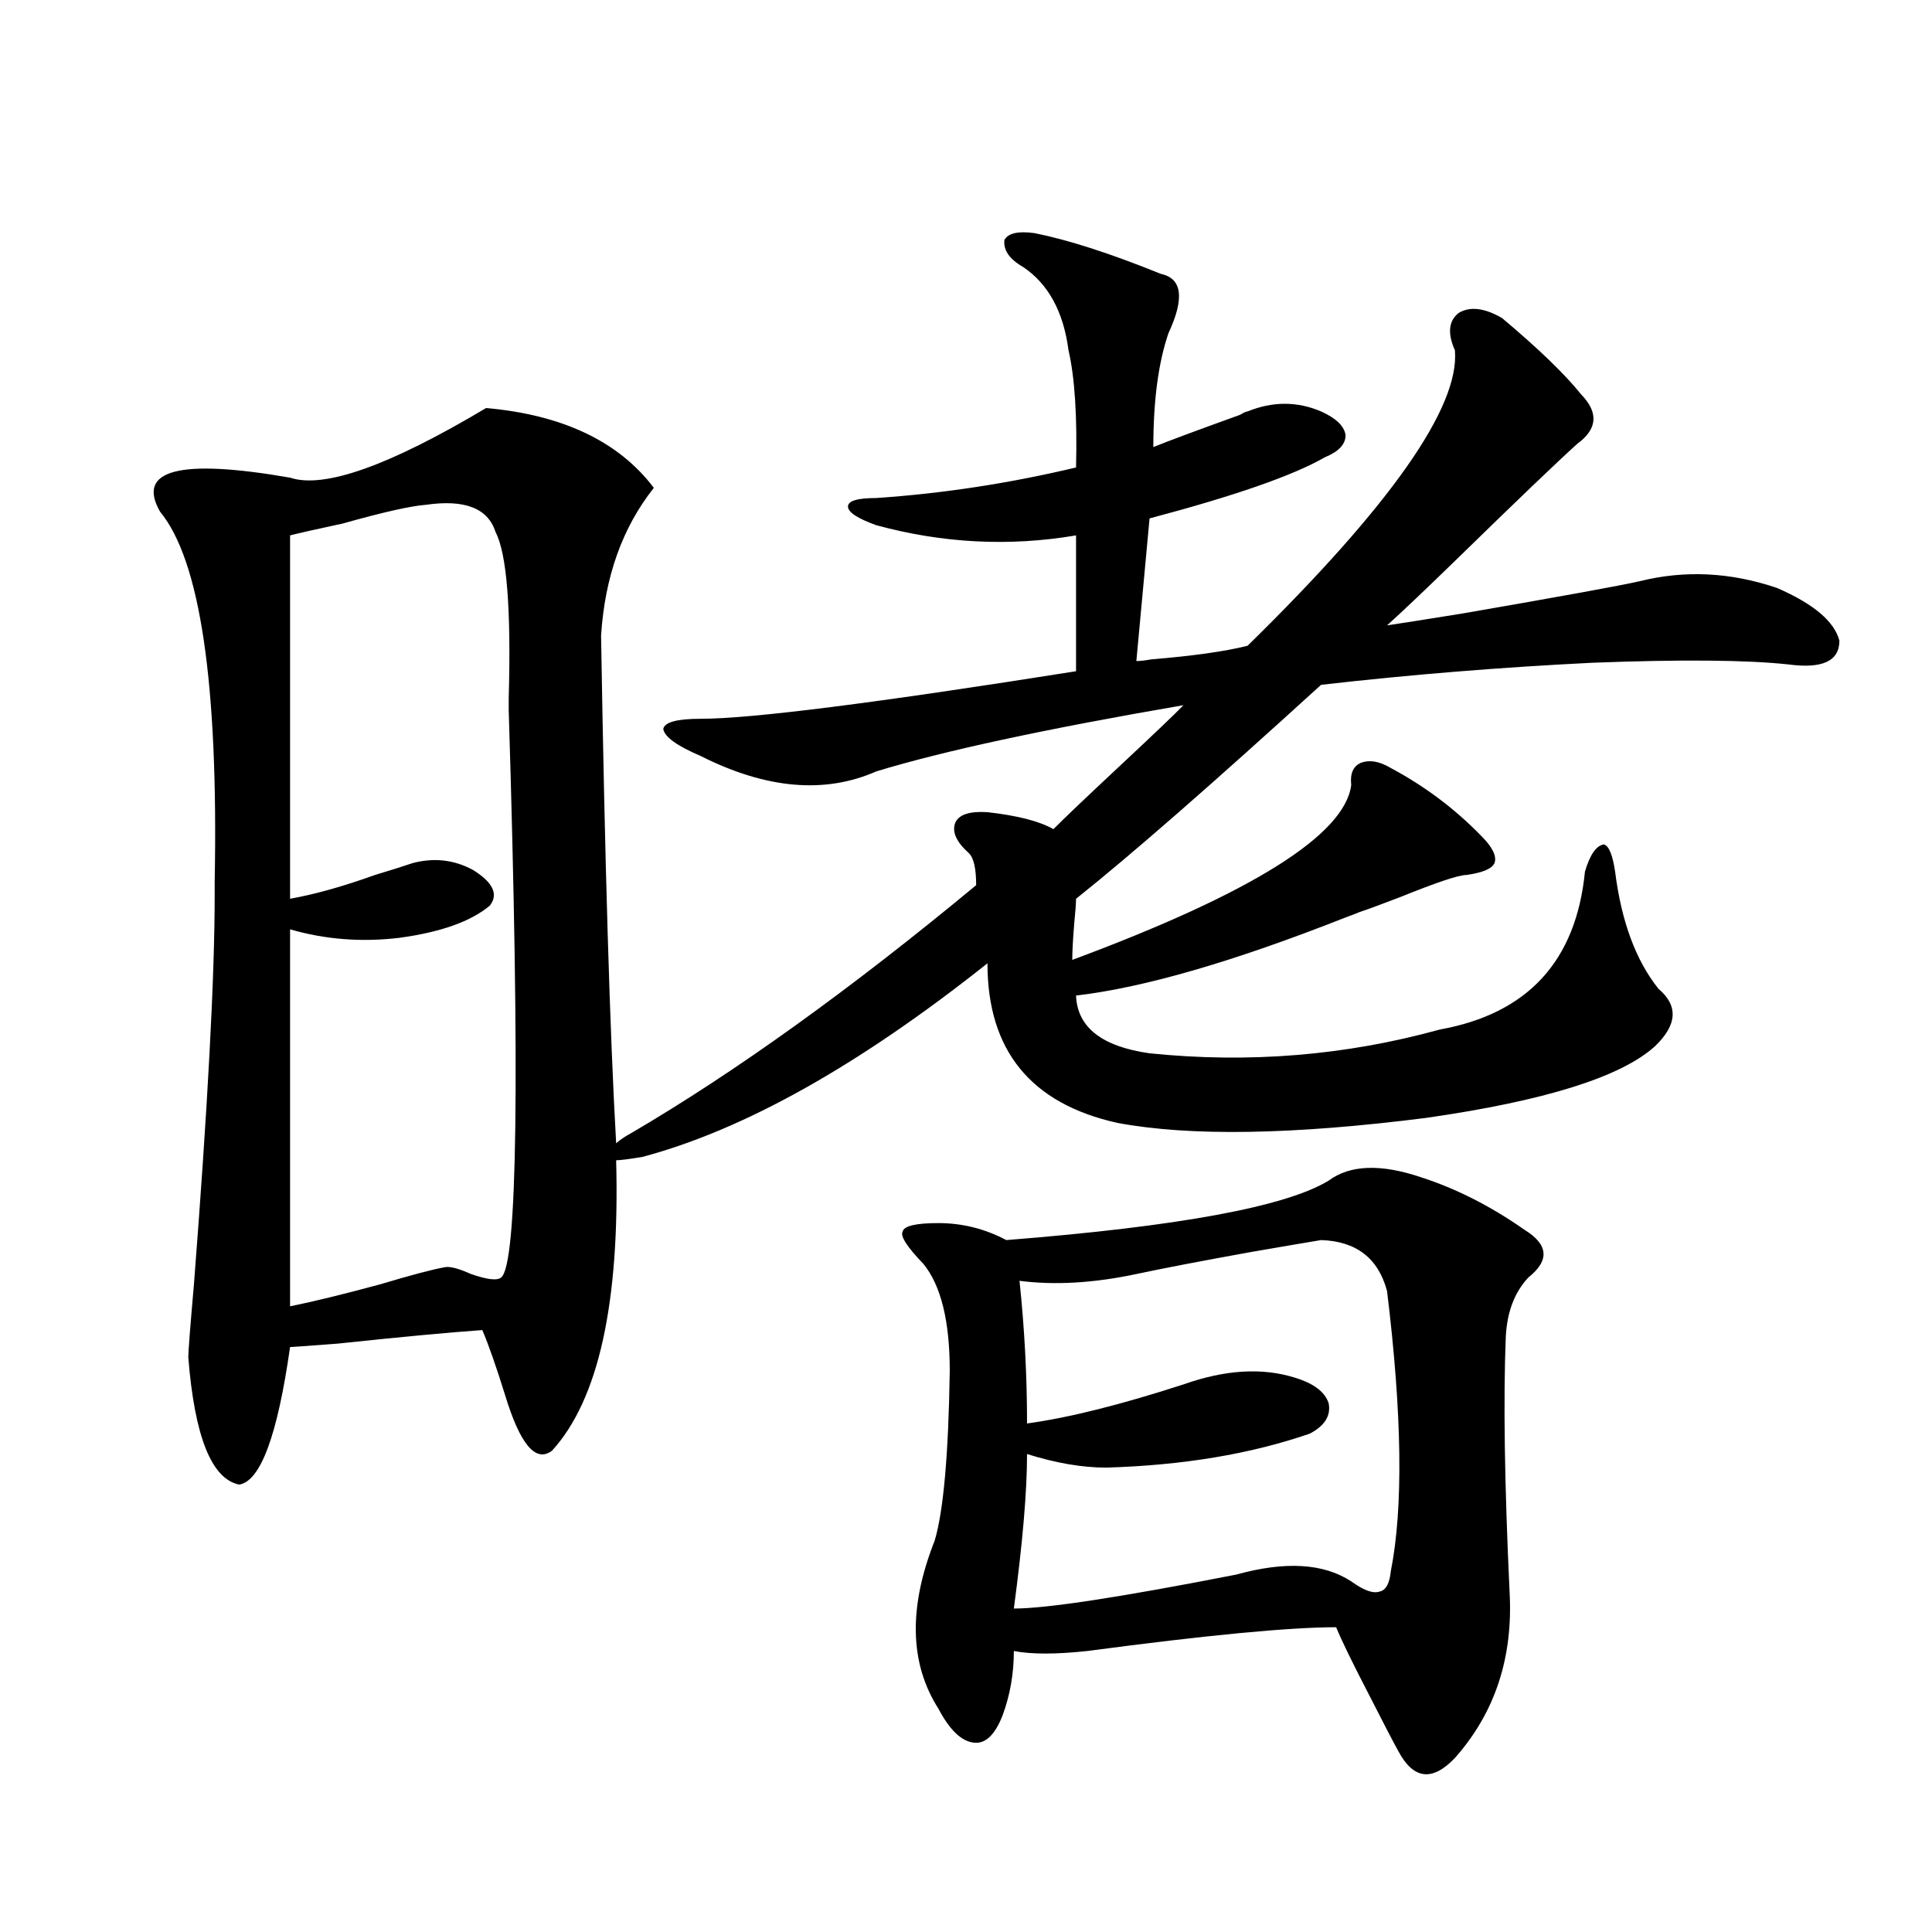 <?xml version="1.0" encoding="utf-8"?>
<!-- Generator: Adobe Illustrator 16.0.0, SVG Export Plug-In . SVG Version: 6.00 Build 0)  -->
<!DOCTYPE svg PUBLIC "-//W3C//DTD SVG 1.1//EN" "http://www.w3.org/Graphics/SVG/1.1/DTD/svg11.dtd">
<svg version="1.1" id="图层_1" xmlns="http://www.w3.org/2000/svg" xmlns:xlink="http://www.w3.org/1999/xlink" x="0px" y="0px"
	 width="1000px" height="1000px" viewBox="0 0 1000 1000" enable-background="new 0 0 1000 1000" xml:space="preserve">
<path d="M251.604,211.195c39.664,3.516,68.611,17.29,86.827,41.309c-16.265,20.517-25.365,46.005-27.316,76.465
	c1.951,117.773,4.543,205.376,7.805,262.793c1.951-1.758,4.543-3.516,7.805-5.273c53.978-31.641,113.488-74.405,178.532-128.32
	c0-8.789-1.311-14.351-3.902-16.699c-6.509-5.851-8.78-11.124-6.829-15.82c1.951-4.093,7.47-5.851,16.585-5.273
	c15.609,1.758,26.981,4.696,34.146,8.789c5.198-5.273,16.585-16.108,34.146-32.52c17.561-16.397,28.612-26.944,33.17-31.641
	c-71.553,12.305-124.555,23.73-159.021,34.277c-26.676,11.728-56.919,9.091-90.729-7.91c-12.362-5.273-18.871-9.956-19.512-14.063
	c0.641-3.516,7.149-5.273,19.512-5.273c26.006,0,90.729-8.198,194.142-24.609v-70.313c-34.48,5.864-68.946,4.106-103.412-5.273
	c-9.756-3.516-14.634-6.729-14.634-9.668c0-2.925,4.878-4.395,14.634-4.395c34.466-2.335,68.932-7.608,103.412-15.82
	c0.641-26.367-0.655-46.582-3.902-60.645c-2.606-19.913-10.411-34.277-23.414-43.066c-7.164-4.093-10.411-8.789-9.756-14.063
	c1.951-3.516,7.149-4.683,15.609-3.516c17.561,3.516,39.344,10.547,65.364,21.094c11.052,2.349,12.348,12.606,3.902,30.762
	c-5.213,15.243-7.805,34.868-7.805,58.887c7.149-2.925,22.104-8.487,44.877-16.699c1.951-1.167,3.247-1.758,3.902-1.758
	c13.003-5.273,25.686-5.273,38.048,0c7.805,3.516,12.027,7.622,12.683,12.305c0,4.696-3.582,8.501-10.731,11.426
	c-16.265,9.38-46.508,19.927-90.729,31.641l-6.829,73.828c1.951,0,4.543-0.288,7.805-0.879c21.463-1.758,38.048-4.093,49.755-7.031
	c74.145-72.647,109.906-123.624,107.314-152.93c-3.902-8.789-3.262-15.229,1.951-19.336c5.854-3.516,13.323-2.637,22.438,2.637
	c18.856,15.82,32.515,29.004,40.975,39.551c9.101,9.38,8.445,17.88-1.951,25.488c-10.411,9.38-31.219,29.306-62.438,59.766
	c-16.265,15.82-28.292,27.246-36.097,34.277c7.805-1.167,20.808-3.214,39.023-6.152c50.73-8.789,81.294-14.351,91.705-16.699
	c23.414-5.851,47.148-4.683,71.218,3.516c18.856,8.212,29.588,17.29,32.194,27.246c0,10.547-8.78,14.653-26.341,12.305
	c-21.463-2.335-55.288-2.637-101.461-0.879c-47.483,2.349-94.312,6.152-140.484,11.426
	c-56.584,51.567-98.869,88.481-126.826,110.742c0,2.349-0.335,6.743-0.976,13.184c-0.655,8.212-0.976,14.364-0.976,18.457
	c93.001-34.565,141.125-64.737,144.387-90.527c-0.655-5.851,0.976-9.668,4.878-11.426c4.543-1.758,9.756-0.879,15.609,2.637
	c17.561,9.38,33.17,21.094,46.828,35.156c5.854,5.864,8.125,10.547,6.829,14.063c-1.311,2.938-6.188,4.985-14.634,6.152
	c-3.902,0-15.289,3.817-34.146,11.426c-9.115,3.516-16.265,6.152-21.463,7.91c-1.311,0.591-3.582,1.47-6.829,2.637
	c-57.895,22.852-104.388,36.337-139.509,40.43c0.641,16.411,13.323,26.367,38.048,29.883c51.371,5.273,101.461,1.181,150.24-12.305
	c45.518-8.198,70.563-35.444,75.12-81.738c2.592-8.789,5.854-13.472,9.756-14.063c2.592,0.591,4.543,5.273,5.854,14.063
	c3.247,25.79,10.731,46.005,22.438,60.645c10.396,8.789,9.756,18.759-1.951,29.883c-17.561,15.82-56.919,28.125-118.046,36.914
	c-68.946,8.789-122.283,9.668-159.996,2.637c-44.877-9.956-67.315-37.491-67.315-82.617
	c-66.34,52.734-125.851,86.133-178.532,100.195c-7.164,1.181-11.707,1.758-13.658,1.758c1.951,73.828-9.115,123.926-33.17,150.293
	c-8.46,6.454-16.585-3.214-24.39-29.004c-4.558-14.64-8.46-25.776-11.707-33.398c-16.92,1.181-41.95,3.516-75.12,7.031
	c-15.609,1.181-23.749,1.758-24.39,1.758c-6.509,45.703-15.289,69.434-26.341,71.191c-14.313-2.925-23.094-24.897-26.341-65.918
	c0-2.925,0.976-15.519,2.927-37.793c7.149-91.983,10.731-159.082,10.731-201.27c0-1.167,0-3.516,0-7.031
	c1.951-102.53-7.484-166.401-28.292-191.602c-12.362-21.671,10.076-27.534,67.315-17.578
	C167.703,253.095,201.514,241.078,251.604,211.195z M220.385,261.293c-7.805,0.591-22.118,3.817-42.926,9.668
	c-13.658,2.938-22.773,4.985-27.316,6.152v188.086c13.003-2.335,27.637-6.44,43.901-12.305c7.805-2.335,14.299-4.395,19.512-6.152
	c11.052-2.925,21.463-1.758,31.219,3.516c10.396,6.454,13.323,12.606,8.78,18.457c-9.756,8.212-25.365,13.774-46.828,16.699
	c-19.512,2.349-38.383,0.879-56.584-4.395v195.117c11.707-2.335,27.316-6.152,46.828-11.426c15.609-4.683,26.661-7.608,33.17-8.789
	c2.592-0.577,7.149,0.591,13.658,3.516c8.445,2.938,13.658,3.516,15.609,1.758c8.445-6.44,9.756-104.288,3.902-293.555v-6.152
	c1.296-46.28-0.976-74.995-6.829-86.133C252.579,263.051,240.537,258.368,220.385,261.293z M735.494,609.34
	c18.201,5.864,36.097,14.941,53.657,27.246c12.348,7.622,13.003,15.82,1.951,24.609c-7.164,7.622-11.066,17.88-11.707,30.762
	c-1.311,32.231-0.655,76.177,1.951,131.836c1.951,33.976-7.484,62.69-28.292,86.133c-11.707,12.305-21.463,11.124-29.268-3.516
	c-2.606-4.696-7.484-14.063-14.634-28.125c-9.115-17.578-14.969-29.595-17.561-36.035c-24.069,0-66.995,4.093-128.777,12.305
	c-16.265,1.758-28.947,1.758-38.048,0c0,11.714-1.951,22.852-5.854,33.398c-3.902,9.956-8.78,14.64-14.634,14.063
	c-6.509-0.591-12.683-6.454-18.536-17.578c-14.969-23.442-15.609-52.446-1.951-87.012c4.543-15.229,7.149-44.522,7.805-87.891
	c0-25.776-4.558-44.233-13.658-55.371c-8.46-8.789-12.042-14.351-10.731-16.699c0.641-2.925,6.829-4.395,18.536-4.395
	c12.348,0,24.055,2.938,35.121,8.789c89.099-7.031,144.707-17.276,166.825-30.762C698.742,602.899,714.672,602.309,735.494,609.34z
	 M683.788,641.859c-7.164,1.181-19.191,3.228-36.097,6.152c-26.021,4.696-45.853,8.501-59.511,11.426
	c-22.118,4.696-42.285,5.864-60.486,3.516c2.592,24.609,3.902,49.219,3.902,73.828c21.463-2.925,48.444-9.668,80.974-20.215
	c21.463-7.608,40.64-8.789,57.56-3.516c9.756,2.938,15.609,7.333,17.561,13.184c1.296,6.454-1.951,11.728-9.756,15.82
	c-30.578,10.547-65.699,16.411-105.363,17.578c-12.362,0-26.021-2.335-40.975-7.031c0,19.336-2.286,46.005-6.829,79.98
	c16.905,0,55.273-5.864,115.119-17.578c25.365-7.031,45.197-5.851,59.511,3.516c6.494,4.683,11.372,6.44,14.634,5.273
	c3.247-0.591,5.198-4.106,5.854-10.547c6.494-32.808,5.854-81.147-1.951-145.02C713.376,651.239,701.989,642.45,683.788,641.859z"/>
</svg>
